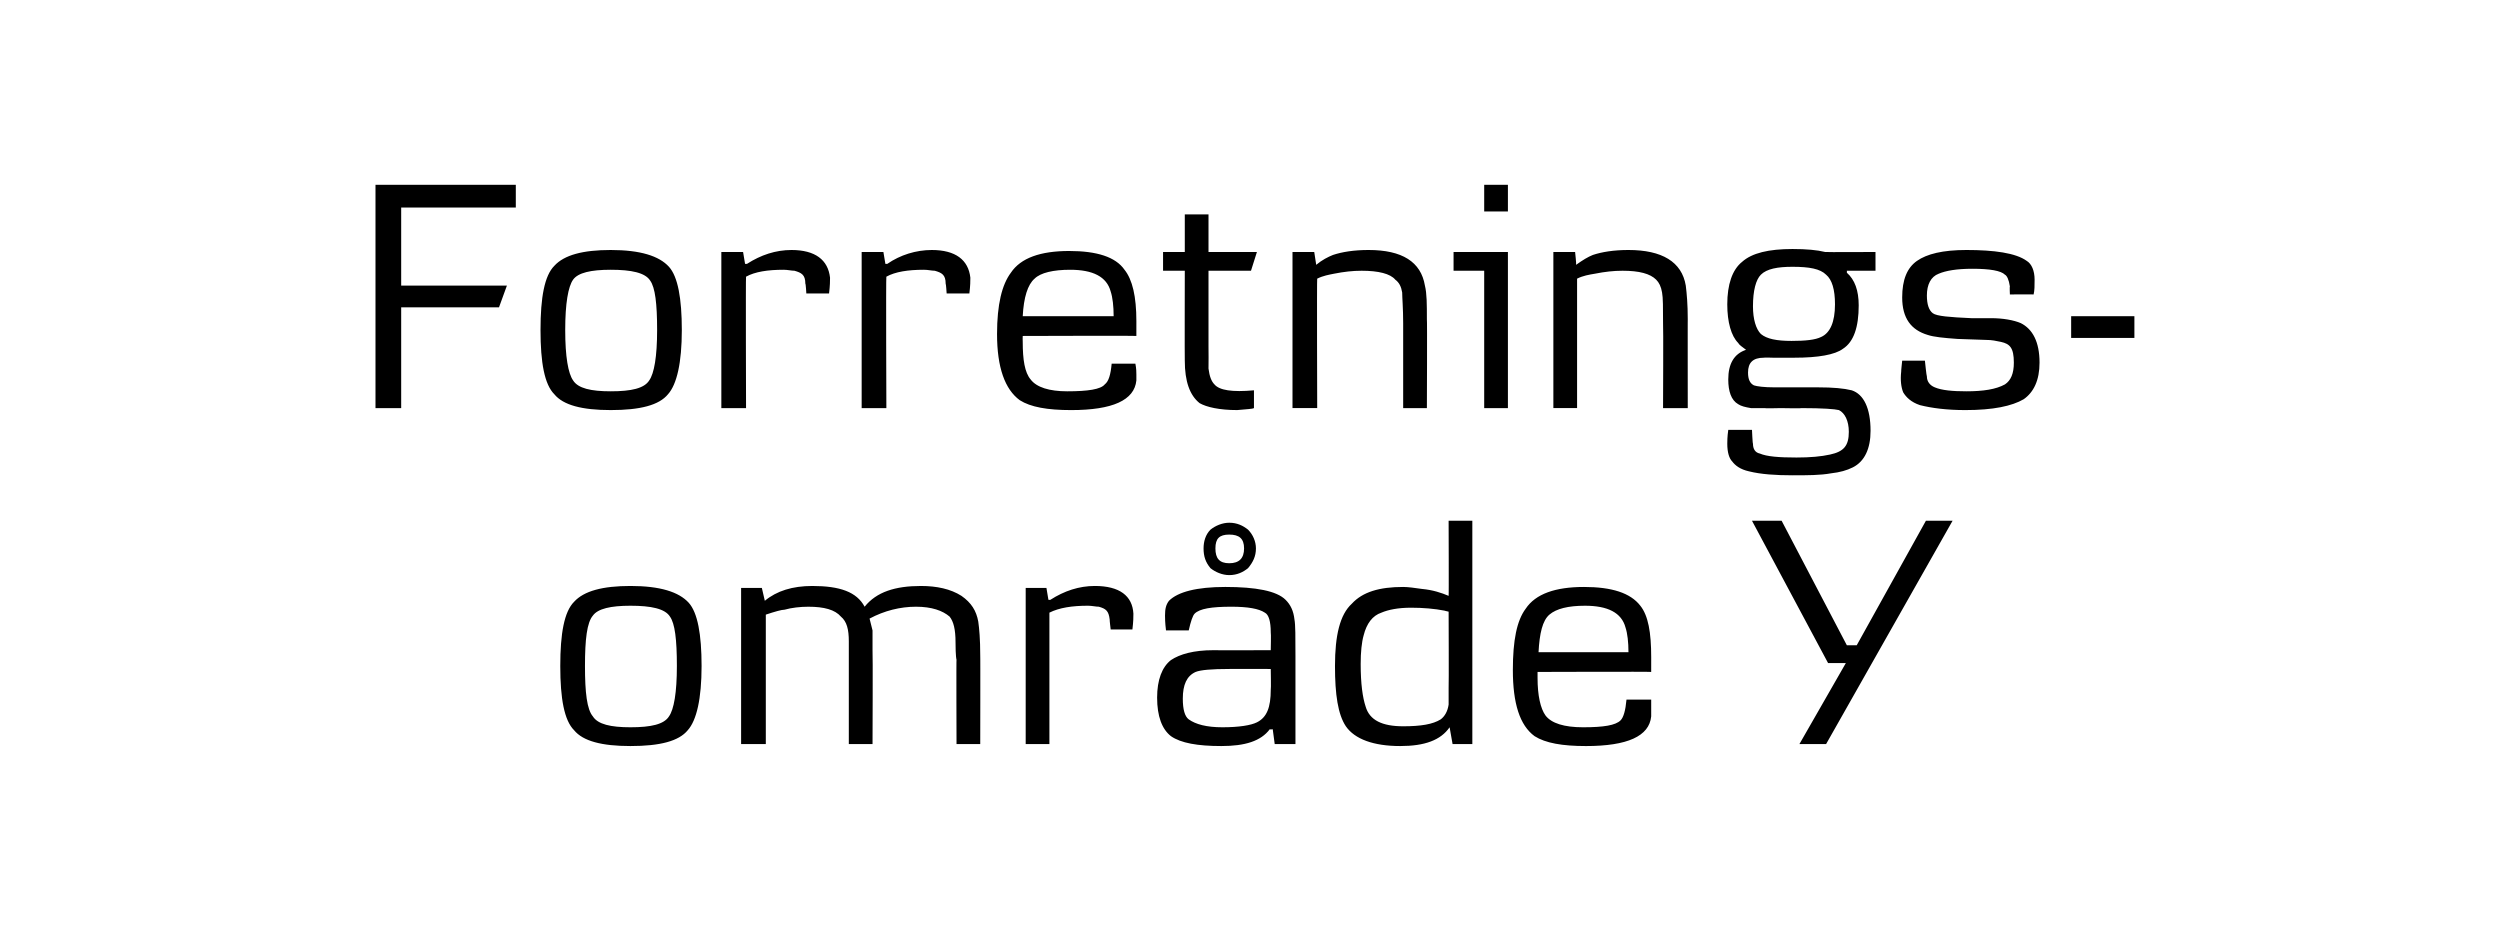 <svg height="95" viewBox="0 0 253 95" width="253" xmlns="http://www.w3.org/2000/svg"><path d="m69.6 73.9c-.9 1.1-2.8 1.6-5.8 1.6-2.9 0-4.8-.5-5.7-1.6-1-1-1.4-3.2-1.4-6.5s.4-5.5 1.4-6.5c1-1.1 2.9-1.6 5.7-1.6 3 0 4.9.6 5.9 1.7.9 1 1.3 3.2 1.3 6.4 0 3.3-.5 5.5-1.4 6.5zm-1.8-11.5c-.5-.8-1.9-1.1-4-1.1-2 0-3.3.3-3.8 1-.6.7-.8 2.4-.8 5.1s.2 4.4.8 5.1c.5.8 1.8 1.1 3.8 1.1 2.1 0 3.4-.3 3.9-1.1.5-.7.8-2.4.8-5.1s-.2-4.3-.7-5zm31.4 12.9h-2.4s-.03-8.63 0-8.6c0 .2-.1-.3-.1-1.7 0-1.3-.2-2.1-.6-2.6-.7-.6-1.8-1-3.4-1s-3.2.4-4.7 1.2c.1.4.2.8.3 1.2v2c.04.05 0 9.5 0 9.5h-2.4s-.01-10.4 0-10.4c0-1.2-.2-2-.8-2.5-.6-.7-1.7-1-3.3-1-.8 0-1.7.1-2.4.3-.3 0-1 .2-1.9.5-.01.01 0 13.1 0 13.1h-2.5v-15.8h2.1s.29 1.28.3 1.3c1.2-1 2.8-1.5 4.8-1.5 2.8 0 4.5.6 5.3 2.1 1.2-1.5 3.1-2.1 5.7-2.1 1.6 0 3 .3 4.1 1 1 .7 1.5 1.5 1.7 2.6.1.7.2 1.8.2 3.4.02-.04 0 9 0 9zm15.4-11.6c-.01.01-2.2 0-2.2 0s-.12-.98-.1-1c-.1-.9-.4-1.1-1.1-1.3-.3 0-.7-.1-1.1-.1-1.6 0-2.9.2-3.9.7 0-.03 0 13.3 0 13.3h-2.4v-15.8h2.1l.2 1.2s.23.02.2 0c1.4-.9 2.9-1.4 4.5-1.4 2.5 0 3.8 1 3.9 2.8 0 .3 0 .8-.1 1.6zm16.5 11.6h-2.1l-.2-1.5s-.26.04-.3 0c-.9 1.2-2.5 1.7-4.9 1.7s-4.1-.3-5.1-1c-.9-.7-1.4-2-1.4-3.9 0-1.8.5-3.1 1.4-3.8.9-.6 2.3-1 4.3-1-.01.02 5.8 0 5.8 0s.04-1.75 0-1.8c0-1.1-.2-1.8-.6-2-.6-.4-1.7-.6-3.4-.6-2 0-3.2.2-3.7.7-.2.2-.4.8-.6 1.7h-2.3c-.1-.8-.1-1.3-.1-1.5 0-.7.1-1.1.4-1.5.9-.9 2.8-1.4 5.7-1.4 3.1 0 5.2.4 6.1 1.3.5.5.8 1.1.9 2 .1.5.1 1.8.1 3.7-.01.03 0 8.9 0 8.9zm-2.5-7.6s-4.24-.01-4.2 0c-1.8 0-2.9.1-3.4.3-.9.4-1.3 1.3-1.3 2.7 0 1.1.2 1.8.6 2.1.7.5 1.8.8 3.4.8 1.7 0 2.9-.2 3.5-.5 1-.5 1.4-1.5 1.4-3.3.04-.01 0-2.1 0-2.1zm-2.3-10.2c-.5.4-1.1.7-1.9.7-.7 0-1.4-.3-1.9-.7-.5-.6-.7-1.2-.7-2 0-.7.2-1.4.7-1.9.5-.4 1.2-.7 1.9-.7.8 0 1.4.3 1.9.7.5.5.8 1.2.8 1.9 0 .8-.3 1.4-.8 2zm-1.9-3.4c-1 0-1.4.4-1.4 1.4s.4 1.5 1.4 1.5 1.5-.5 1.5-1.5-.5-1.4-1.5-1.4zm24.6 21.2h-2s-.3-1.66-.3-1.7c-.9 1.3-2.5 1.9-5 1.9-2.7 0-4.6-.7-5.5-2-.8-1.2-1.1-3.2-1.1-6.1 0-3.1.5-5.2 1.7-6.3 1.1-1.2 2.8-1.7 5.2-1.7.5 0 1.2.1 1.9.2 1.1.1 2 .4 2.7.7.03.04 0-7.6 0-7.6h2.4zm-2.4-13.4s-.45-.1-.4-.1c-1-.2-2.2-.3-3.4-.3-1.3 0-2.3.2-3 .5-.9.3-1.5 1.1-1.8 2.3-.2.7-.3 1.7-.3 2.9 0 2 .2 3.4.5 4.3.4 1.4 1.7 2 3.8 2 1.8 0 3-.2 3.8-.7.4-.3.7-.8.8-1.5 0-.2 0-.8 0-1.7.03-.01 0-7.7 0-7.7zm20.5 6.1c0-.04-11.5 0-11.5 0s.01.57 0 .6c0 1.8.3 3.1.8 3.8.6.8 1.9 1.2 3.8 1.2 2.1 0 3.3-.2 3.8-.7.3-.3.5-1 .6-2.1h2.5v1.1.6c-.2 2-2.4 3-6.6 3-2.4 0-4.1-.3-5.2-1-1.5-1.1-2.2-3.3-2.2-6.7 0-3 .4-5 1.3-6.2 1-1.5 3-2.2 5.9-2.2 2.8 0 4.7.6 5.7 1.9.8 1 1.1 2.7 1.1 5.2zm-2.3-2c0-1-.1-1.9-.3-2.5-.4-1.5-1.8-2.2-4.1-2.2-1.7 0-2.9.3-3.6.9s-1 1.9-1.1 3.8zm32.8-13.3-12.8 22.6h-2.7l4.7-8.2h-1.8l-7.7-14.4h3l6.6 12.6h1l7-12.6z"/><path d="m52.2 21h-11.6v7.9h10.7l-.8 2.2h-9.9v10.2h-2.6v-22.6h14.2zm15.4 18.9c-.9 1.1-2.8 1.6-5.8 1.6-2.9 0-4.8-.5-5.7-1.6-1-1-1.4-3.2-1.4-6.5s.4-5.5 1.4-6.5c1-1.1 2.9-1.6 5.7-1.6 3 0 4.9.6 5.9 1.7.9 1 1.3 3.2 1.3 6.4 0 3.3-.5 5.5-1.4 6.5zm-1.8-11.5c-.5-.8-1.9-1.1-4-1.1-2 0-3.3.3-3.8 1s-.8 2.4-.8 5.1.3 4.4.8 5.1c.5.8 1.8 1.1 3.8 1.1 2.1 0 3.4-.3 3.9-1.1.5-.7.8-2.4.8-5.1s-.2-4.3-.7-5zm18.1 1.3c-.04.01-2.3 0-2.3 0s-.05-.98-.1-1c0-.9-.4-1.1-1.1-1.3-.3 0-.7-.1-1.1-.1-1.6 0-2.9.2-3.8.7-.04-.03 0 13.3 0 13.3h-2.5v-15.8h2.2l.2 1.2s.2.02.2 0c1.4-.9 2.9-1.4 4.5-1.4 2.4 0 3.7 1 3.9 2.8 0 .3 0 .8-.1 1.6zm14.2 0c-.05.01-2.3 0-2.3 0s-.06-.98-.1-1c0-.9-.4-1.1-1.1-1.3-.3 0-.7-.1-1.1-.1-1.6 0-2.9.2-3.8.7-.05-.03 0 13.3 0 13.3h-2.5v-15.8h2.2l.2 1.2s.19.02.2 0c1.3-.9 2.9-1.4 4.5-1.4 2.4 0 3.7 1 3.9 2.8 0 .3 0 .8-.1 1.6zm16.9 4.3c-.03-.04-11.5 0-11.5 0s-.02.57 0 .6c0 1.8.2 3.1.8 3.8.6.8 1.9 1.2 3.7 1.2 2.1 0 3.4-.2 3.8-.7.4-.3.6-1 .7-2.1h2.4c.1.5.1.9.1 1.1v.6c-.2 2-2.4 3-6.6 3-2.4 0-4.1-.3-5.2-1-1.5-1.1-2.3-3.3-2.3-6.7 0-3 .5-5 1.4-6.2 1-1.5 3-2.2 5.9-2.2 2.8 0 4.7.6 5.6 1.9.8 1 1.2 2.7 1.2 5.2zm-2.3-2c0-1-.1-1.9-.3-2.5-.4-1.5-1.8-2.2-4.1-2.2-1.7 0-3 .3-3.6.9-.7.6-1.1 1.9-1.2 3.8zm14.5-6.5-.6 1.9h-4.3v7.7s.02 2.19 0 2.2c.1.8.3 1.3.6 1.6.5.6 1.8.8 4 .6v1.8c-.2.1-.7.1-1.7.2-1.8 0-3.1-.3-3.8-.7-1-.8-1.5-2.2-1.5-4.3-.02.01 0-9.1 0-9.1h-2.2v-1.9h2.2v-3.8h2.4v3.8zm17.2 15.8h-2.4v-8.6c0-1.5-.1-2.6-.1-3.1-.1-.6-.3-1-.7-1.3-.5-.6-1.7-.9-3.4-.9-.9 0-1.8.1-2.8.3-.5.1-1.1.2-1.7.5-.04-.02 0 13.1 0 13.1h-2.5v-15.8h2.2s.19 1.28.2 1.3c.6-.5 1.2-.8 1.7-1 .9-.3 2.1-.5 3.6-.5 3.4 0 5.3 1.2 5.7 3.6.2.8.2 1.9.2 3.4.04-.04 0 9 0 9zm8.2-19.9h-2.4v-2.7h2.4zm0 19.9h-2.4v-13.9h-3.1v-1.9h5.5zm18.2 0h-2.5s.04-8.6 0-8.6c0-1.5 0-2.6-.1-3.1-.1-.6-.3-1-.6-1.3-.6-.6-1.7-.9-3.4-.9-.9 0-1.8.1-2.8.3-.6.1-1.2.2-1.8.5 0-.02 0 13.1 0 13.1h-2.4v-15.8h2.2s.14 1.28.1 1.3c.7-.5 1.2-.8 1.7-1 .9-.3 2.1-.5 3.6-.5 3.4 0 5.4 1.2 5.8 3.6.1.8.2 1.9.2 3.4-.01-.04 0 9 0 9zm19-13.9h-2.9s.02.2 0 .2c.8.7 1.2 1.8 1.2 3.3 0 2.2-.5 3.7-1.6 4.4-.8.6-2.5.9-4.9.9-.1 0-.4 0-1.1 0-.04 0-1.1 0-1.1 0s-.88-.03-.9 0c-1.1 0-1.6.5-1.6 1.5 0 .7.2 1.1.6 1.3.3.1 1 .2 2.1.2h2.2 2.2c1.5 0 2.6.1 3.4.3 1.2.4 1.9 1.8 1.9 4.1 0 1.8-.6 3.1-1.8 3.7-.6.3-1.3.5-2.2.6-1.1.2-2.4.2-3.9.2-1.7 0-3.2-.1-4.4-.4-.9-.2-1.4-.6-1.7-1-.3-.3-.5-.9-.5-1.8 0-.2 0-.7.1-1.4.01.01 2.4 0 2.4 0s.06 1.41.1 1.4c0 .5.2.9.7 1 .7.3 1.9.4 3.7.4 1.4 0 2.5-.1 3.4-.3 1.4-.3 1.9-.9 1.9-2.3 0-1.1-.4-1.9-1-2.2-.4-.1-1.6-.2-3.8-.2.03.04-2.1 0-2.1 0s-1.61.04-1.6 0c-.8 0-1.2 0-1.4 0-.6-.1-1-.2-1.3-.4-.7-.4-1-1.3-1-2.5 0-1.6.6-2.6 1.8-3-.4-.3-.7-.5-.8-.7-.7-.7-1.1-2.1-1.1-3.9 0-2 .5-3.5 1.5-4.3 1-.9 2.7-1.3 5.1-1.3 1.4 0 2.5.1 3.3.3.01.03 5.1 0 5.1 0zm-5 .4c-.6-.6-1.7-.8-3.4-.8-1.5 0-2.6.2-3.2.8-.5.5-.8 1.6-.8 3.2 0 1.3.3 2.3.8 2.8.6.5 1.6.7 3.1.7 1.4 0 2.4-.1 3-.4.9-.4 1.4-1.5 1.4-3.3 0-1.5-.3-2.5-.9-3zm20 12.6c-1.2.7-3.1 1.1-5.9 1.1-1.9 0-3.4-.2-4.6-.5-.9-.3-1.4-.8-1.7-1.3-.2-.5-.3-1.2-.2-2.1-.02 0 .1-1.1.1-1.1h2.3s.16 1.57.2 1.6c0 .5.3.9.8 1.1.7.3 1.8.4 3.2.4 1.7 0 3-.2 3.9-.7.6-.4.9-1.1.9-2.2 0-1.5-.4-1.9-1.3-2.1-.5-.1-.9-.2-1.5-.2 0 0-2.9-.1-2.9-.1-1.4-.1-2.4-.2-3-.4-1.7-.5-2.6-1.7-2.6-3.8 0-1.8.5-3 1.5-3.7s2.6-1.1 5-1.1c2.8 0 5 .3 6.1 1.1.5.3.8 1 .8 1.9 0 .6 0 1.1-.1 1.5.01-.02-2.4 0-2.4 0s-.04-.81 0-.8c-.1-.7-.3-1.1-.5-1.2-.4-.4-1.5-.6-3.3-.6-1.6 0-2.7.2-3.4.5-.8.3-1.2 1.1-1.2 2.2 0 .9.2 1.5.6 1.8s1.7.4 3.9.5h2c1.2 0 2.3.2 3 .5 1.2.6 1.9 1.9 1.9 4 0 1.8-.6 3-1.6 3.7zm11.2-6.2h-6.4v-2.2h6.4z"/></svg>